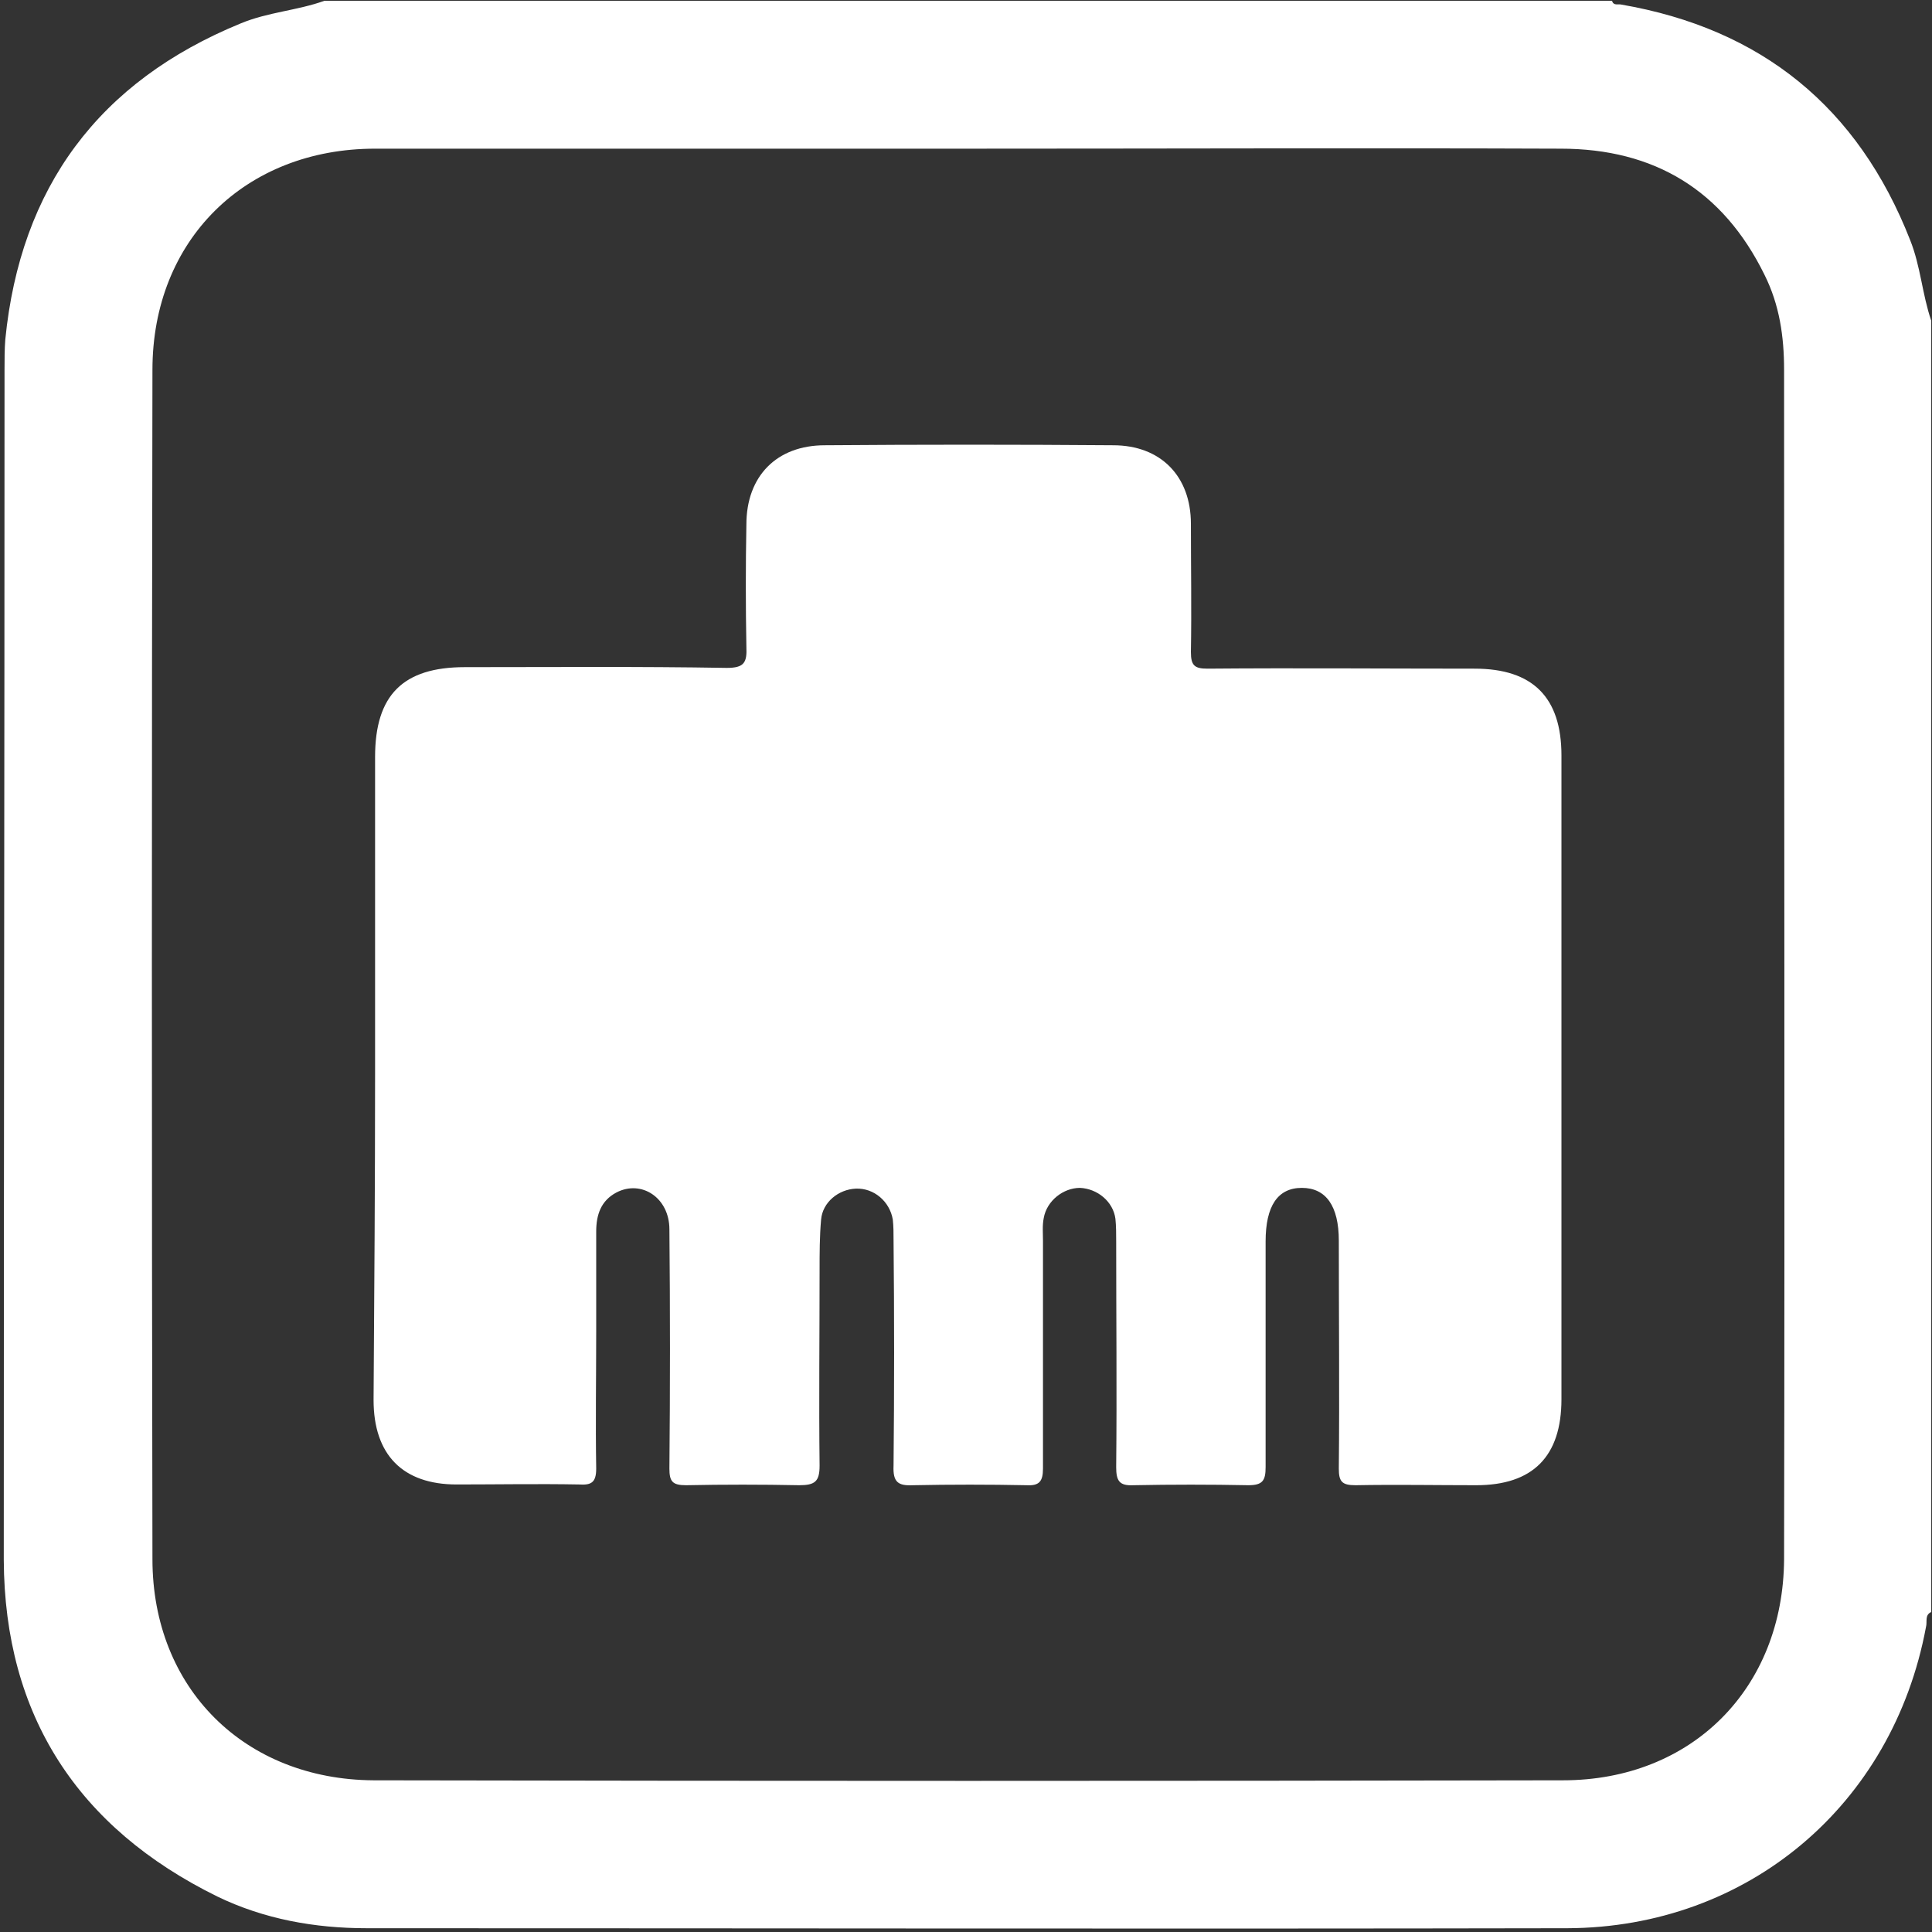 <?xml version="1.0" encoding="utf-8"?>
<!-- Generator: Adobe Illustrator 21.0.0, SVG Export Plug-In . SVG Version: 6.00 Build 0)  -->
<svg version="1.1" id="Calque_1" xmlns="http://www.w3.org/2000/svg" xmlns:xlink="http://www.w3.org/1999/xlink" x="0px" y="0px"
	 viewBox="0 0 256 256" style="enable-background:new 0 0 256 256;" xml:space="preserve">
<rect x="0" y="0" width="256" height="256" fill="#333333" stroke="none"/>
<path style="fill:#FFFFFF;" d="M255.9,42.5c0,57,0,114.1,0,171.1c-0.9,0.4-0.5,1.3-0.7,2c-4.4,23.6-23.6,39.8-47.5,39.9
	c-53,0.1-106.1,0-159.1,0c-6.9,0-13.6-1.2-19.8-4.2c-18.5-9.1-28.2-24-28.3-44.6C0.5,154,0.6,101.5,0.6,49c0-1.3,0-2.7,0.1-4
	c2-20.2,12.4-34.2,31.2-41.9c3.6-1.5,7.5-1.7,11.1-3c56.9,0,113.7,0,170.6,0c0.2,0.7,0.8,0.4,1.2,0.5c18.6,3.2,31.4,13.6,38.3,31.2
	C254.5,35.3,254.7,39,255.9,42.5z M128.5,19.7c-26.3,0-52.5,0-78.8,0c-17.2,0-29.5,12.1-29.5,29.3c-0.1,52.5-0.1,105.1,0,157.6
	c0,17.1,12.2,29.2,29.3,29.3c52.5,0.1,105.1,0.1,157.6,0c17.1,0,29.2-12.2,29.3-29.3c0.1-52.5,0-105.1,0-157.6
	c0-4.4-0.6-8.6-2.6-12.6c-5.5-11.2-14.6-16.7-27-16.7C180.7,19.6,154.6,19.7,128.5,19.7z"/>
<path style="fill:#FFFFFF;" d="M49.7,142.4c0-14,0-28.1,0-42.1c0-8.2,3.7-11.9,11.9-11.9c11.6,0,23.1-0.1,34.7,0.1
	c2.3,0,2.7-0.7,2.6-2.8c-0.1-5.4-0.1-10.8,0-16.2c0-6.4,4-10.5,10.4-10.5c12.7-0.1,25.4-0.1,38.2,0c6.3,0,10.3,4.1,10.3,10.4
	c0,5.7,0.1,11.3,0,17c0,1.8,0.5,2.2,2.2,2.2c11.8-0.1,23.6,0,35.4,0c7.7,0,11.5,3.8,11.5,11.5c0,28.4,0,56.9,0,85.3
	c0,7.6-3.8,11.4-11.3,11.4c-5.3,0-10.6-0.1-16,0c-1.8,0-2.2-0.5-2.2-2.2c0.1-10.1,0-20.1,0-30.2c0-4.6-1.7-7-4.9-7
	c-3.2,0-4.8,2.4-4.8,7.1c0,10,0,19.9,0,29.9c0,1.8-0.4,2.4-2.3,2.4c-5.1-0.1-10.1-0.1-15.2,0c-1.9,0.1-2.3-0.6-2.3-2.4
	c0.1-10,0-19.9,0-29.9c0-1,0-2-0.1-3c-0.3-2.3-2.4-4-4.7-4.1c-2.2,0-4.4,1.7-4.8,4c-0.2,1-0.1,2-0.1,3c0,10.1,0,20.1,0,30.2
	c0,1.7-0.5,2.3-2.2,2.2c-5-0.1-10-0.1-15,0c-2,0.1-2.7-0.4-2.6-2.6c0.1-10,0.1-19.9,0-29.9c0-0.9,0-1.8-0.1-2.7
	c-0.4-2.4-2.5-4.2-4.9-4.1c-2.3,0.1-4.4,1.8-4.6,4.1c-0.2,2.2-0.2,4.5-0.2,6.7c0,8.6-0.1,17.3,0,25.9c0,2.1-0.6,2.6-2.7,2.6
	c-5-0.1-10-0.1-15,0c-1.8,0-2.2-0.5-2.2-2.2c0.1-10.6,0.1-21.1,0-31.7c0-4.2-3.7-6.6-7-4.9c-2.1,1.1-2.7,3-2.7,5.2
	c0,4.4,0,8.8,0,13.2c0,6.1-0.1,12.1,0,18.2c0,1.9-0.7,2.2-2.3,2.1c-5.4-0.1-10.8,0-16.2,0c-7.1,0-11-3.9-11-11.2
	C49.6,171,49.7,156.7,49.7,142.4z"/>
</svg>
